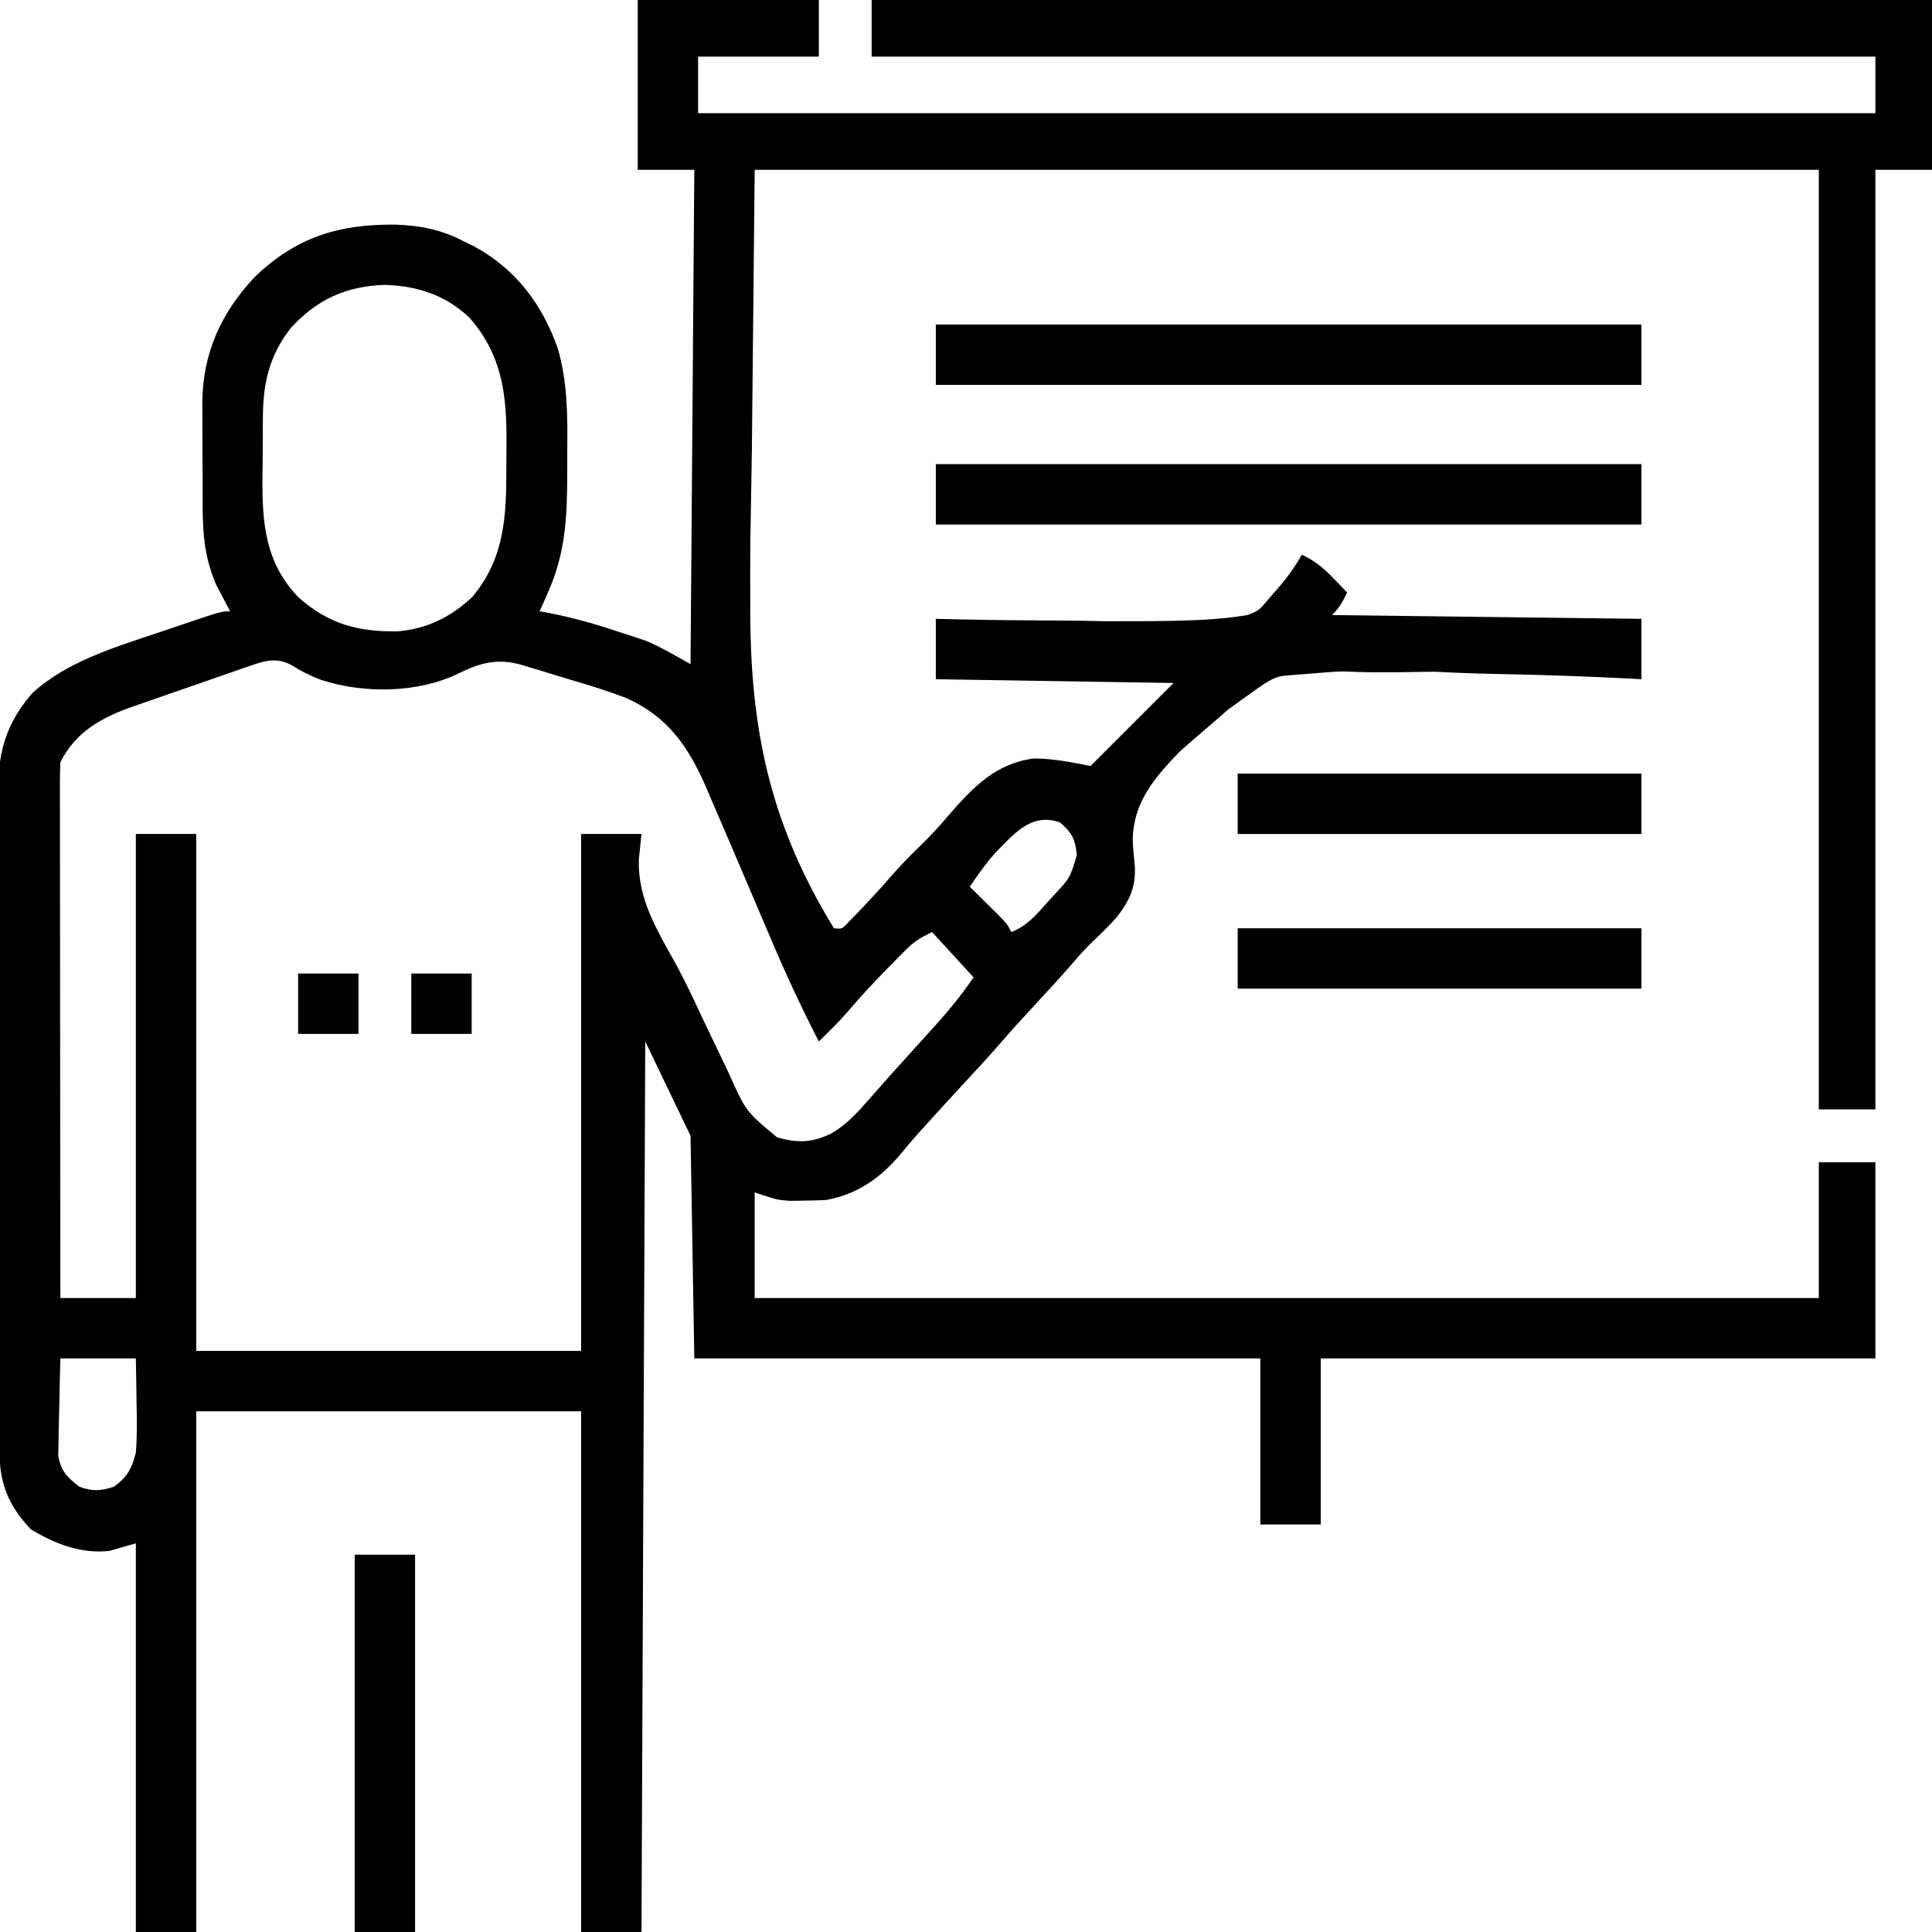 <svg width="512" height="512" viewBox="0 0 512 512" fill="none" xmlns="http://www.w3.org/2000/svg">
<g clip-path="url(#clip0_1871_3167)">
<path d="M169.001 0C184.841 0 200.681 0 217.001 0C217.001 4.95 217.001 9.9 217.001 15C206.441 15 195.881 15 185.001 15C185.001 19.95 185.001 24.9 185.001 30C287.961 30 390.921 30 497.001 30C497.001 25.05 497.001 20.1 497.001 15C409.221 15 321.441 15 231.001 15C231.001 10.05 231.001 5.1 231.001 0C323.731 0 416.461 0 512.001 0C512.001 14.85 512.001 29.7 512.001 45C507.051 45 502.101 45 497.001 45C497.001 127.17 497.001 209.34 497.001 294C492.051 294 487.101 294 482.001 294C482.001 211.83 482.001 129.66 482.001 45C388.941 45 295.881 45 200.001 45C199.753 69.626 199.506 94.252 199.251 119.625C199.121 127.298 198.991 134.972 198.857 142.877C198.814 149.121 198.785 155.359 198.829 161.602C198.833 162.413 198.838 163.225 198.843 164.061C199.079 194.816 204.658 219.362 221.001 246C223.176 246.22 223.176 246.22 224.919 244.312C229.155 239.996 233.252 235.623 237.188 231.031C239.929 227.96 242.881 225.11 245.813 222.223C247.81 220.194 249.663 218.111 251.501 215.938C257.901 208.581 263.937 202.277 274.001 201C279.152 201.038 283.956 201.991 289.001 203C299.891 192.11 299.891 192.11 311.001 181C290.211 180.67 269.421 180.34 248.001 180C248.001 174.72 248.001 169.44 248.001 164C250.37 164.053 252.74 164.107 255.182 164.162C263.073 164.328 270.963 164.404 278.855 164.438C283.634 164.461 288.409 164.513 293.187 164.634C310 164.634 321 164.634 330.5 163C334.358 161.699 334 161.117 337.554 157.171C340.421 153.989 342.905 150.738 345.001 147C348.411 148.605 350.618 150.405 353.251 153.125C354.31 154.212 354.31 154.212 355.391 155.32C355.922 155.875 356.453 156.429 357.001 157C355.849 159.468 354.953 161.048 353.001 163C380.061 163.33 407.121 163.66 435.001 164C435.001 169.28 435.001 174.56 435.001 180C433.235 179.906 433.235 179.906 431.433 179.809C420.173 179.23 408.92 178.843 397.647 178.63C391.853 178.514 386.076 178.338 380.29 178.008C348 178.63 363.5 177.137 346 178.63C336.5 179.44 339.5 178.008 325.5 188C324.775 188.732 313.292 198.502 312.545 199.256C305.948 206.14 300.422 212.524 300.176 222.391C300.263 224.662 300.459 226.887 300.713 229.145C301.138 234.848 299.436 238.553 296.001 243C294.091 245.141 292.119 247.131 290.024 249.09C288.132 250.876 286.441 252.713 284.751 254.688C281.583 258.371 278.305 261.94 275.001 265.5C271.789 268.963 268.59 272.426 265.501 276C261.944 280.111 258.246 284.086 254.552 288.073C251.43 291.446 248.326 294.834 245.251 298.25C244.174 299.439 244.174 299.439 243.075 300.652C241.69 302.22 240.338 303.817 239.02 305.441C233.663 311.932 227.437 316.448 219.001 318C216.878 318.118 214.751 318.175 212.626 318.188C211.525 318.202 210.424 318.216 209.29 318.23C206.001 318 206.001 318 200.001 316C200.001 325.24 200.001 334.48 200.001 344C293.061 344 386.121 344 482.001 344C482.001 332.12 482.001 320.24 482.001 308C486.951 308 491.901 308 497.001 308C497.001 325.16 497.001 342.32 497.001 360C448.491 360 399.981 360 350.001 360C350.001 374.52 350.001 389.04 350.001 404C344.721 404 339.441 404 334.001 404C334.001 389.48 334.001 374.96 334.001 360C284.501 360 235.001 360 184.001 360C183.671 340.53 183.341 321.06 183.001 301C179.041 292.75 175.081 284.5 171.001 276C170.506 392.82 170.506 392.82 170.001 512C164.721 512 159.441 512 154.001 512C154.001 466.46 154.001 420.92 154.001 374C120.341 374 86.68 374 52.001 374C52.001 419.54 52.001 465.08 52.001 512C46.721 512 41.441 512 36.001 512C36.001 478.01 36.001 444.02 36.001 409C33.691 409.66 31.381 410.32 29 411C21.492 411.866 14.478 409.117 8.126 405.25C2.133 398.905 -0.148 392.997 -0.153 384.342C-0.158 383.554 -0.162 382.766 -0.167 381.955C-0.18 379.306 -0.186 376.658 -0.192 374.01C-0.2 372.114 -0.209 370.218 -0.217 368.323C-0.243 362.089 -0.259 355.855 -0.273 349.621C-0.278 347.475 -0.284 345.328 -0.289 343.181C-0.311 334.25 -0.329 325.319 -0.341 316.388C-0.357 303.594 -0.39 290.8 -0.447 278.005C-0.486 269.007 -0.505 260.009 -0.511 251.011C-0.514 245.639 -0.526 240.266 -0.559 234.894C-0.589 229.835 -0.595 224.777 -0.583 219.718C-0.583 217.866 -0.591 216.014 -0.609 214.163C-0.719 201.909 0.17 193.446 8.438 183.812C17.402 175.481 30.204 171.571 41.619 167.772C43.794 167.048 45.964 166.309 48.133 165.568C58.664 162 58.664 162 61.001 162C60.663 161.371 60.325 160.742 59.977 160.094C59.531 159.238 59.085 158.382 58.626 157.5C58.185 156.665 57.744 155.829 57.29 154.969C54.219 147.897 53.692 141.331 53.7 133.727C53.696 132.763 53.691 131.799 53.687 130.806C53.681 128.777 53.681 126.748 53.685 124.72C53.688 121.641 53.664 118.563 53.639 115.484C53.637 113.503 53.636 111.521 53.637 109.539C53.628 108.631 53.619 107.724 53.609 106.789C53.703 93.606 58.569 82.9 67.52 73.394C78.425 62.868 89.801 59.374 104.703 59.527C111.417 59.762 117.006 60.845 123.001 64C123.846 64.412 124.692 64.825 125.563 65.25C136.638 71.193 143.776 80.726 147.853 92.453C150.337 101.179 150.427 109.597 150.337 118.591C150.313 121.128 150.316 123.663 150.323 126.199C150.305 136.978 149.799 146.614 145.376 156.625C144.93 157.649 144.484 158.672 144.024 159.727C143.686 160.477 143.349 161.227 143.001 162C143.6 162.106 144.199 162.212 144.817 162.321C151.249 163.524 157.364 165.231 163.563 167.312C164.444 167.595 165.325 167.878 166.233 168.17C167.106 168.461 167.98 168.751 168.879 169.051C169.648 169.305 170.417 169.559 171.21 169.822C175.297 171.548 179.122 173.845 183.001 176C183.331 132.77 183.661 89.54 184.001 45C179.051 45 174.101 45 169.001 45C169.001 30.15 169.001 15.3 169.001 0ZM77.001 87C71.282 94.392 69.691 101.663 69.665 110.828C69.658 111.658 69.651 112.487 69.644 113.342C69.634 115.09 69.63 116.838 69.63 118.586C69.626 121.229 69.589 123.87 69.551 126.512C69.469 138.666 70.254 149.064 79.075 158.281C87.001 165.356 94.924 167.497 105.461 167.309C113.242 166.63 119.5 163.523 125.176 158.191C133.8 147.832 134.187 136.782 134.186 123.943C134.188 121.704 134.206 119.467 134.225 117.229C134.277 104.535 133.102 94.108 124.403 84.176C117.991 78.158 110.696 75.783 102.001 75.5C91.632 75.849 84.003 79.327 77.001 87ZM66.694 176.313C65.853 176.601 65.012 176.888 64.145 177.184C63.244 177.5 62.343 177.816 61.415 178.141C60.48 178.464 59.545 178.788 58.583 179.121C56.606 179.807 54.631 180.497 52.657 181.189C49.647 182.242 46.633 183.28 43.618 184.316C41.696 184.986 39.774 185.657 37.852 186.328C36.955 186.636 36.058 186.943 35.134 187.26C26.943 190.159 20.05 193.9 16 202C15.907 203.875 15.879 205.754 15.88 207.631C15.879 208.829 15.877 210.026 15.876 211.26C15.88 212.594 15.883 213.928 15.887 215.262C15.887 216.661 15.887 218.061 15.887 219.46C15.886 223.266 15.892 227.071 15.899 230.877C15.905 234.851 15.906 238.826 15.907 242.8C15.91 250.33 15.918 257.859 15.928 265.388C15.94 273.959 15.945 282.53 15.95 291.1C15.961 308.733 15.979 326.367 16 344C22.601 344 29.201 344 36.001 344C36.001 303.41 36.001 262.82 36.001 221C41.281 221 46.56 221 52.001 221C52.001 266.21 52.001 311.42 52.001 358C85.66 358 119.321 358 154.001 358C154.001 312.79 154.001 267.58 154.001 221C159.281 221 164.561 221 170.001 221C169.66 224.279 169.66 224.279 169.313 227.625C168.913 238.452 174.373 246.866 179.435 256.075C182.039 260.941 184.347 265.941 186.688 270.938C188.038 273.764 189.395 276.587 190.754 279.409C191.551 281.065 192.343 282.723 193.129 284.384C197.642 294.512 197.642 294.512 205.93 301.398C211.416 302.992 215.288 302.838 220.442 300.316C224.02 298.161 226.613 295.519 229.376 292.375C230.078 291.584 230.078 291.584 230.795 290.778C231.749 289.703 232.7 288.625 233.647 287.543C235.616 285.299 237.622 283.089 239.626 280.875C240.345 280.072 241.064 279.269 241.805 278.441C243.323 276.754 244.849 275.075 246.383 273.402C250.605 268.784 254.503 264.19 258.001 259C254.371 255.04 250.741 251.08 247.001 247C243.824 248.588 242.355 249.395 240.012 251.758C239.474 252.297 238.936 252.837 238.382 253.392C237.823 253.964 237.264 254.536 236.688 255.125C236.109 255.71 235.53 256.296 234.934 256.899C231.318 260.579 227.841 264.344 224.501 268.277C222.136 270.993 219.577 273.486 217.001 276C212.178 266.661 207.829 257.208 203.747 247.526C202.132 243.698 200.496 239.879 198.864 236.059C198.208 234.522 197.553 232.985 196.898 231.449C196.58 230.704 196.262 229.96 195.935 229.193C195.327 227.766 194.72 226.34 194.113 224.913C192.26 220.559 190.386 216.215 188.501 211.875C188.045 210.799 187.59 209.723 187.121 208.615C182.396 197.818 176.977 189.938 166.001 185C161.237 183.16 156.374 181.66 151.477 180.22C149.235 179.558 147.003 178.867 144.77 178.174C143.332 177.74 141.893 177.309 140.454 176.879C139.464 176.571 139.464 176.571 138.455 176.257C131.913 174.373 127.406 175.58 121.438 178.5C110.75 183.715 96.387 183.862 85.126 180.188C82.32 179.12 79.965 177.977 77.43 176.363C73.61 174.22 70.617 174.959 66.694 176.313ZM263.68 226.117C261.183 228.917 259.095 231.889 257.001 235C257.711 235.699 258.421 236.397 259.153 237.117C260.072 238.027 260.991 238.937 261.938 239.875C262.855 240.78 263.771 241.685 264.715 242.617C267.001 245 267.001 245 268.001 247C272.176 245.407 274.729 242.319 277.626 239.062C278.115 238.524 278.605 237.986 279.11 237.432C283.564 232.683 283.564 232.683 285.376 226.625C284.935 222.362 284.177 220.842 281.001 218C273.378 215.183 268.662 221.003 263.68 226.117ZM16 360C15.885 364.04 15.786 368.075 15.726 372.115C15.701 373.488 15.667 374.861 15.623 376.233C15.562 378.211 15.537 380.189 15.512 382.168C15.486 383.357 15.46 384.545 15.433 385.77C16.167 389.947 17.743 391.378 21 394C24.685 395.254 26.471 395.166 30.188 394C33.71 391.496 34.965 389.091 36.001 385C36.351 380.679 36.284 376.394 36.188 372.062C36.175 370.902 36.161 369.741 36.147 368.545C36.112 365.696 36.058 362.848 36.001 360C29.401 360 22.8 360 16 360Z" fill="black"/>
<path d="M248 123C309.71 123 371.42 123 435 123C435 128.28 435 133.56 435 139C373.29 139 311.58 139 248 139C248 133.72 248 128.44 248 123Z" fill="black"/>
<path d="M248 86C309.71 86 371.42 86 435 86C435 91.28 435 96.56 435 102C373.29 102 311.58 102 248 102C248 96.72 248 91.44 248 86Z" fill="black"/>
<path d="M328 246C363.31 246 398.62 246 435 246C435 251.28 435 256.56 435 262C399.69 262 364.38 262 328 262C328 256.72 328 251.44 328 246Z" fill="black"/>
<path d="M328 205C363.31 205 398.62 205 435 205C435 210.28 435 215.56 435 221C399.69 221 364.38 221 328 221C328 215.72 328 210.44 328 205Z" fill="black"/>
<path d="M94 412C99.28 412 104.56 412 110 412C110 445 110 478 110 512C104.72 512 99.44 512 94 512C94 479 94 446 94 412Z" fill="black"/>
<path d="M109 258C114.28 258 119.56 258 125 258C125 263.28 125 268.56 125 274C119.72 274 114.44 274 109 274C109 268.72 109 263.44 109 258Z" fill="black"/>
<path d="M79 258C84.28 258 89.56 258 95 258C95 263.28 95 268.56 95 274C89.72 274 84.44 274 79 274C79 268.72 79 263.44 79 258Z" fill="black"/>
</g>
<defs>
<clipPath id="clip0_1871_3167">
<rect width="512" height="512" fill="white"/>
</clipPath>
</defs>
</svg>
